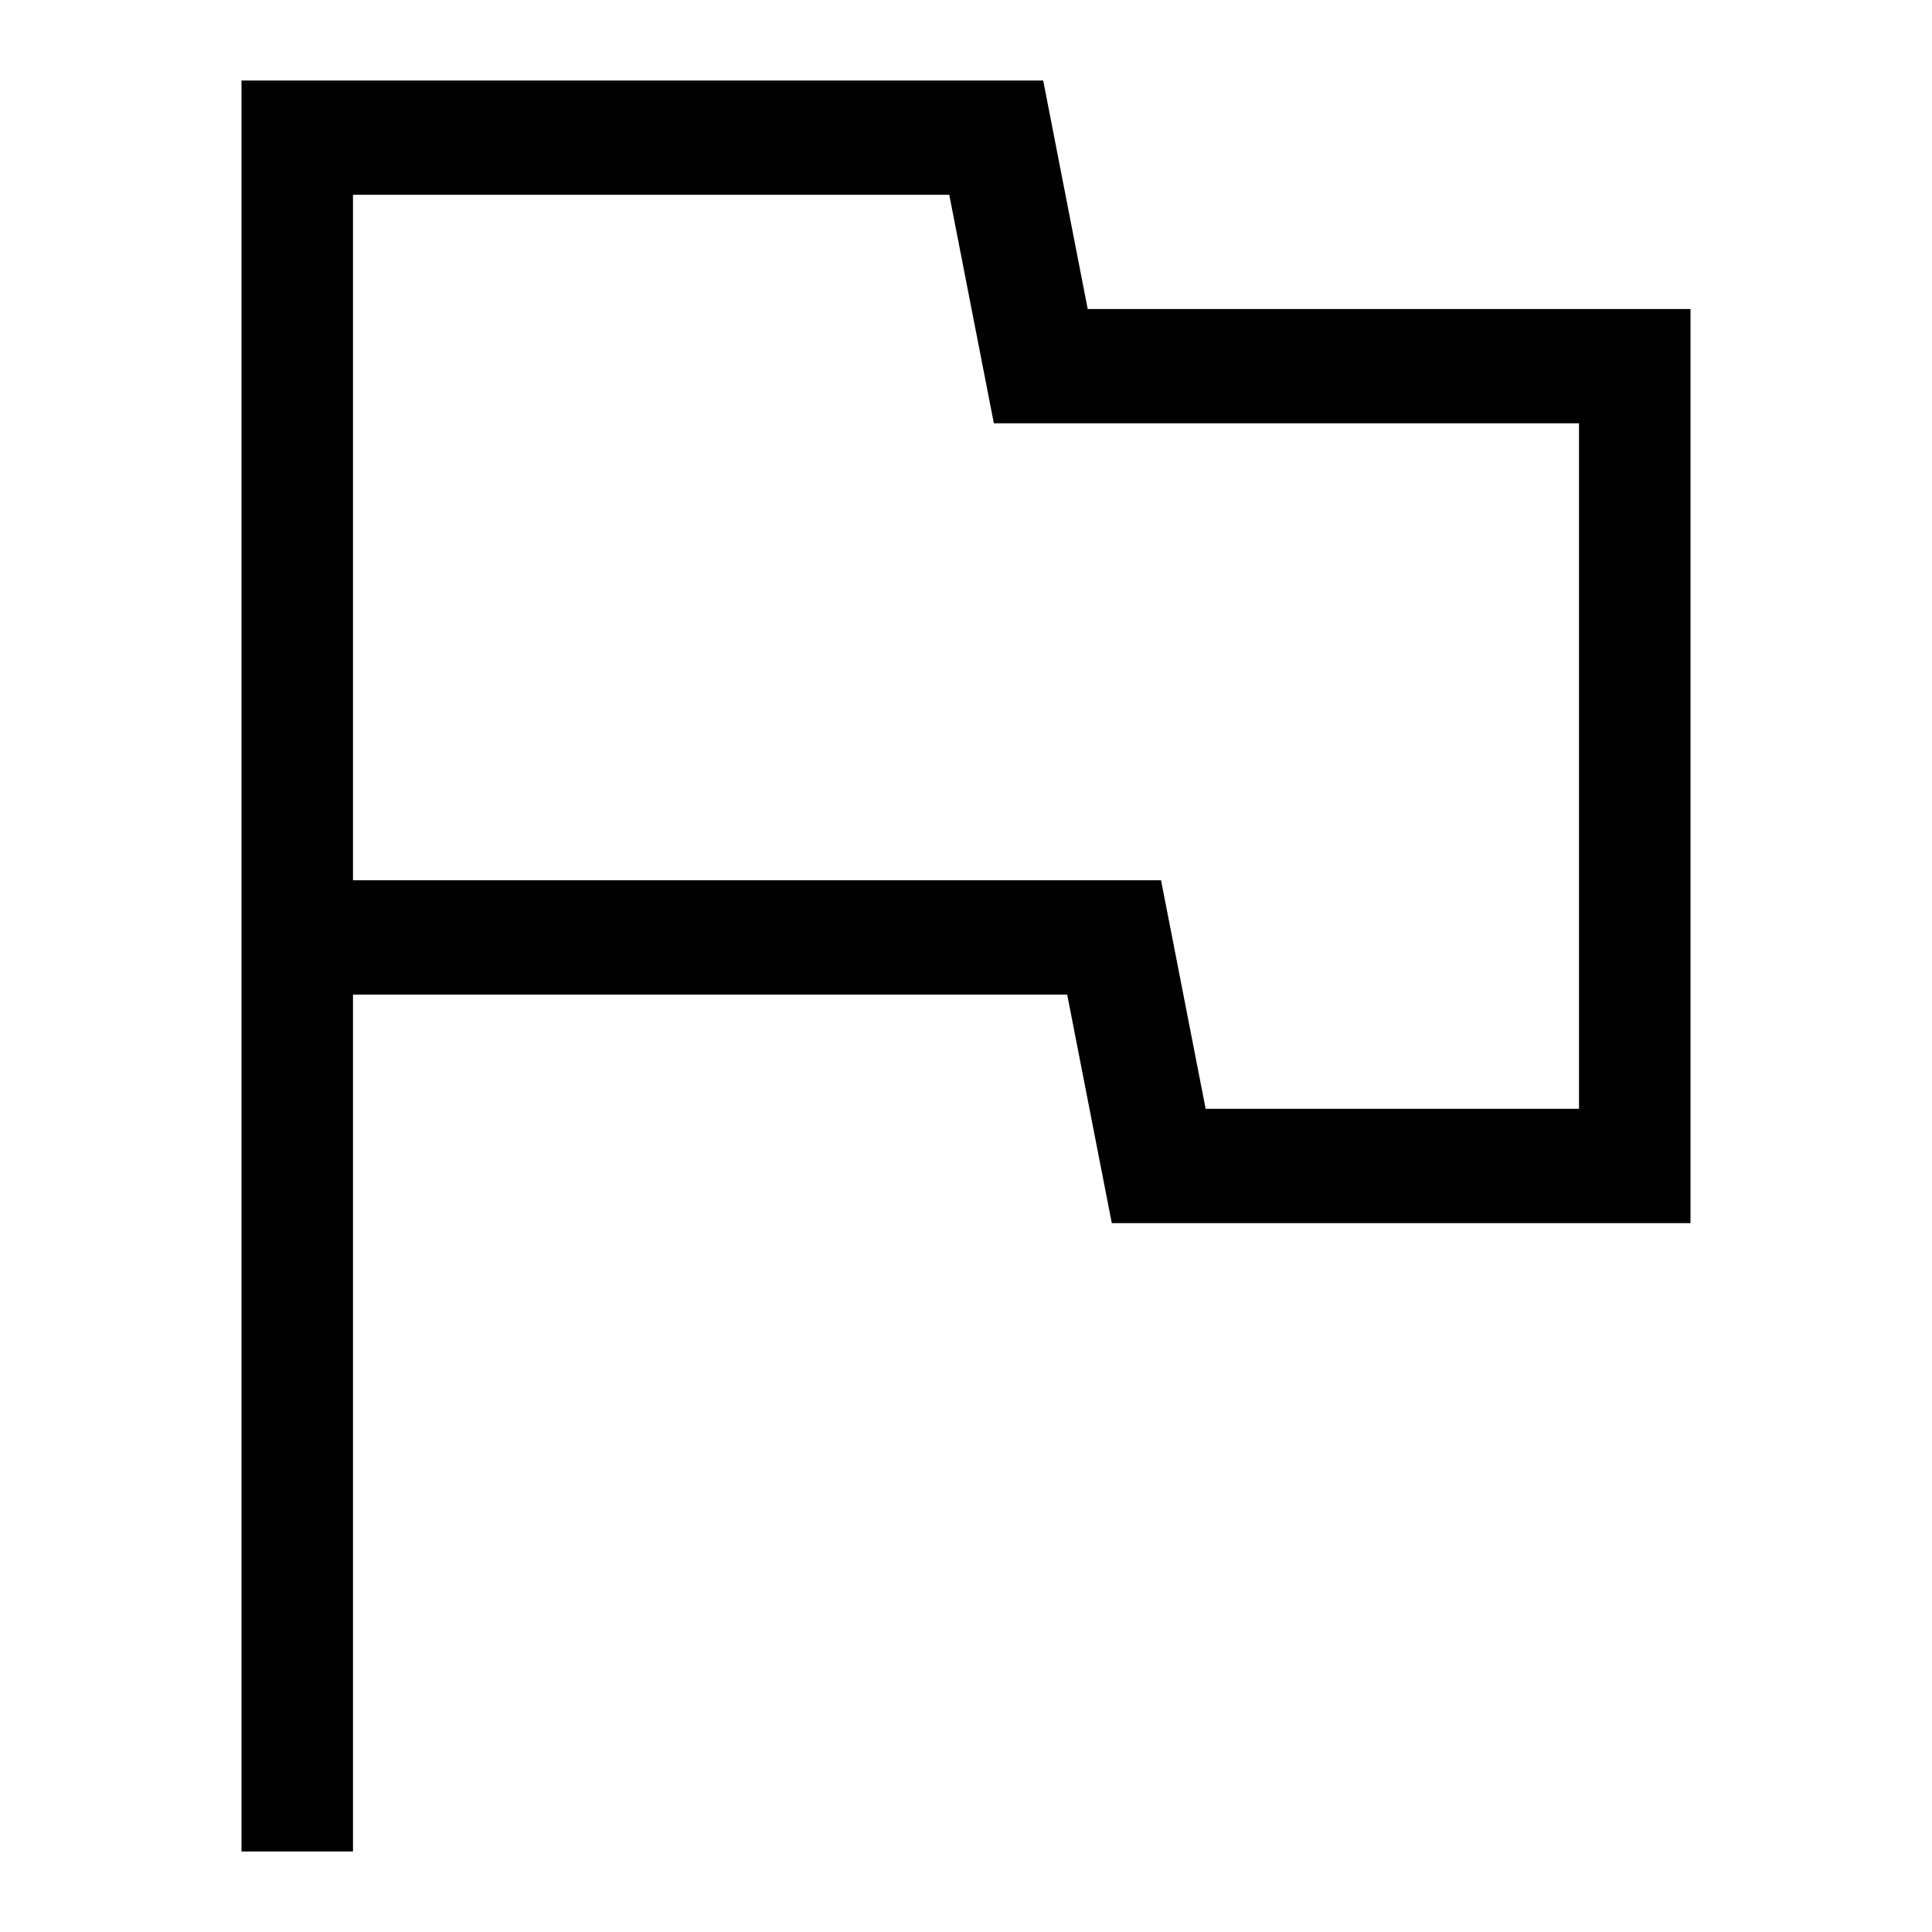 <svg xmlns="http://www.w3.org/2000/svg" width="24" height="24" viewBox="0 0 24 24" fill="none"><path d="M3 23V1H12.959L13.512 3.839H21V15.194H13.811L13.257 12.355H4.385V23H3ZM14.977 13.774H19.615V5.258H12.346L11.792 2.419H4.385V10.935H14.423L14.977 13.774Z" fill="black"/></svg>